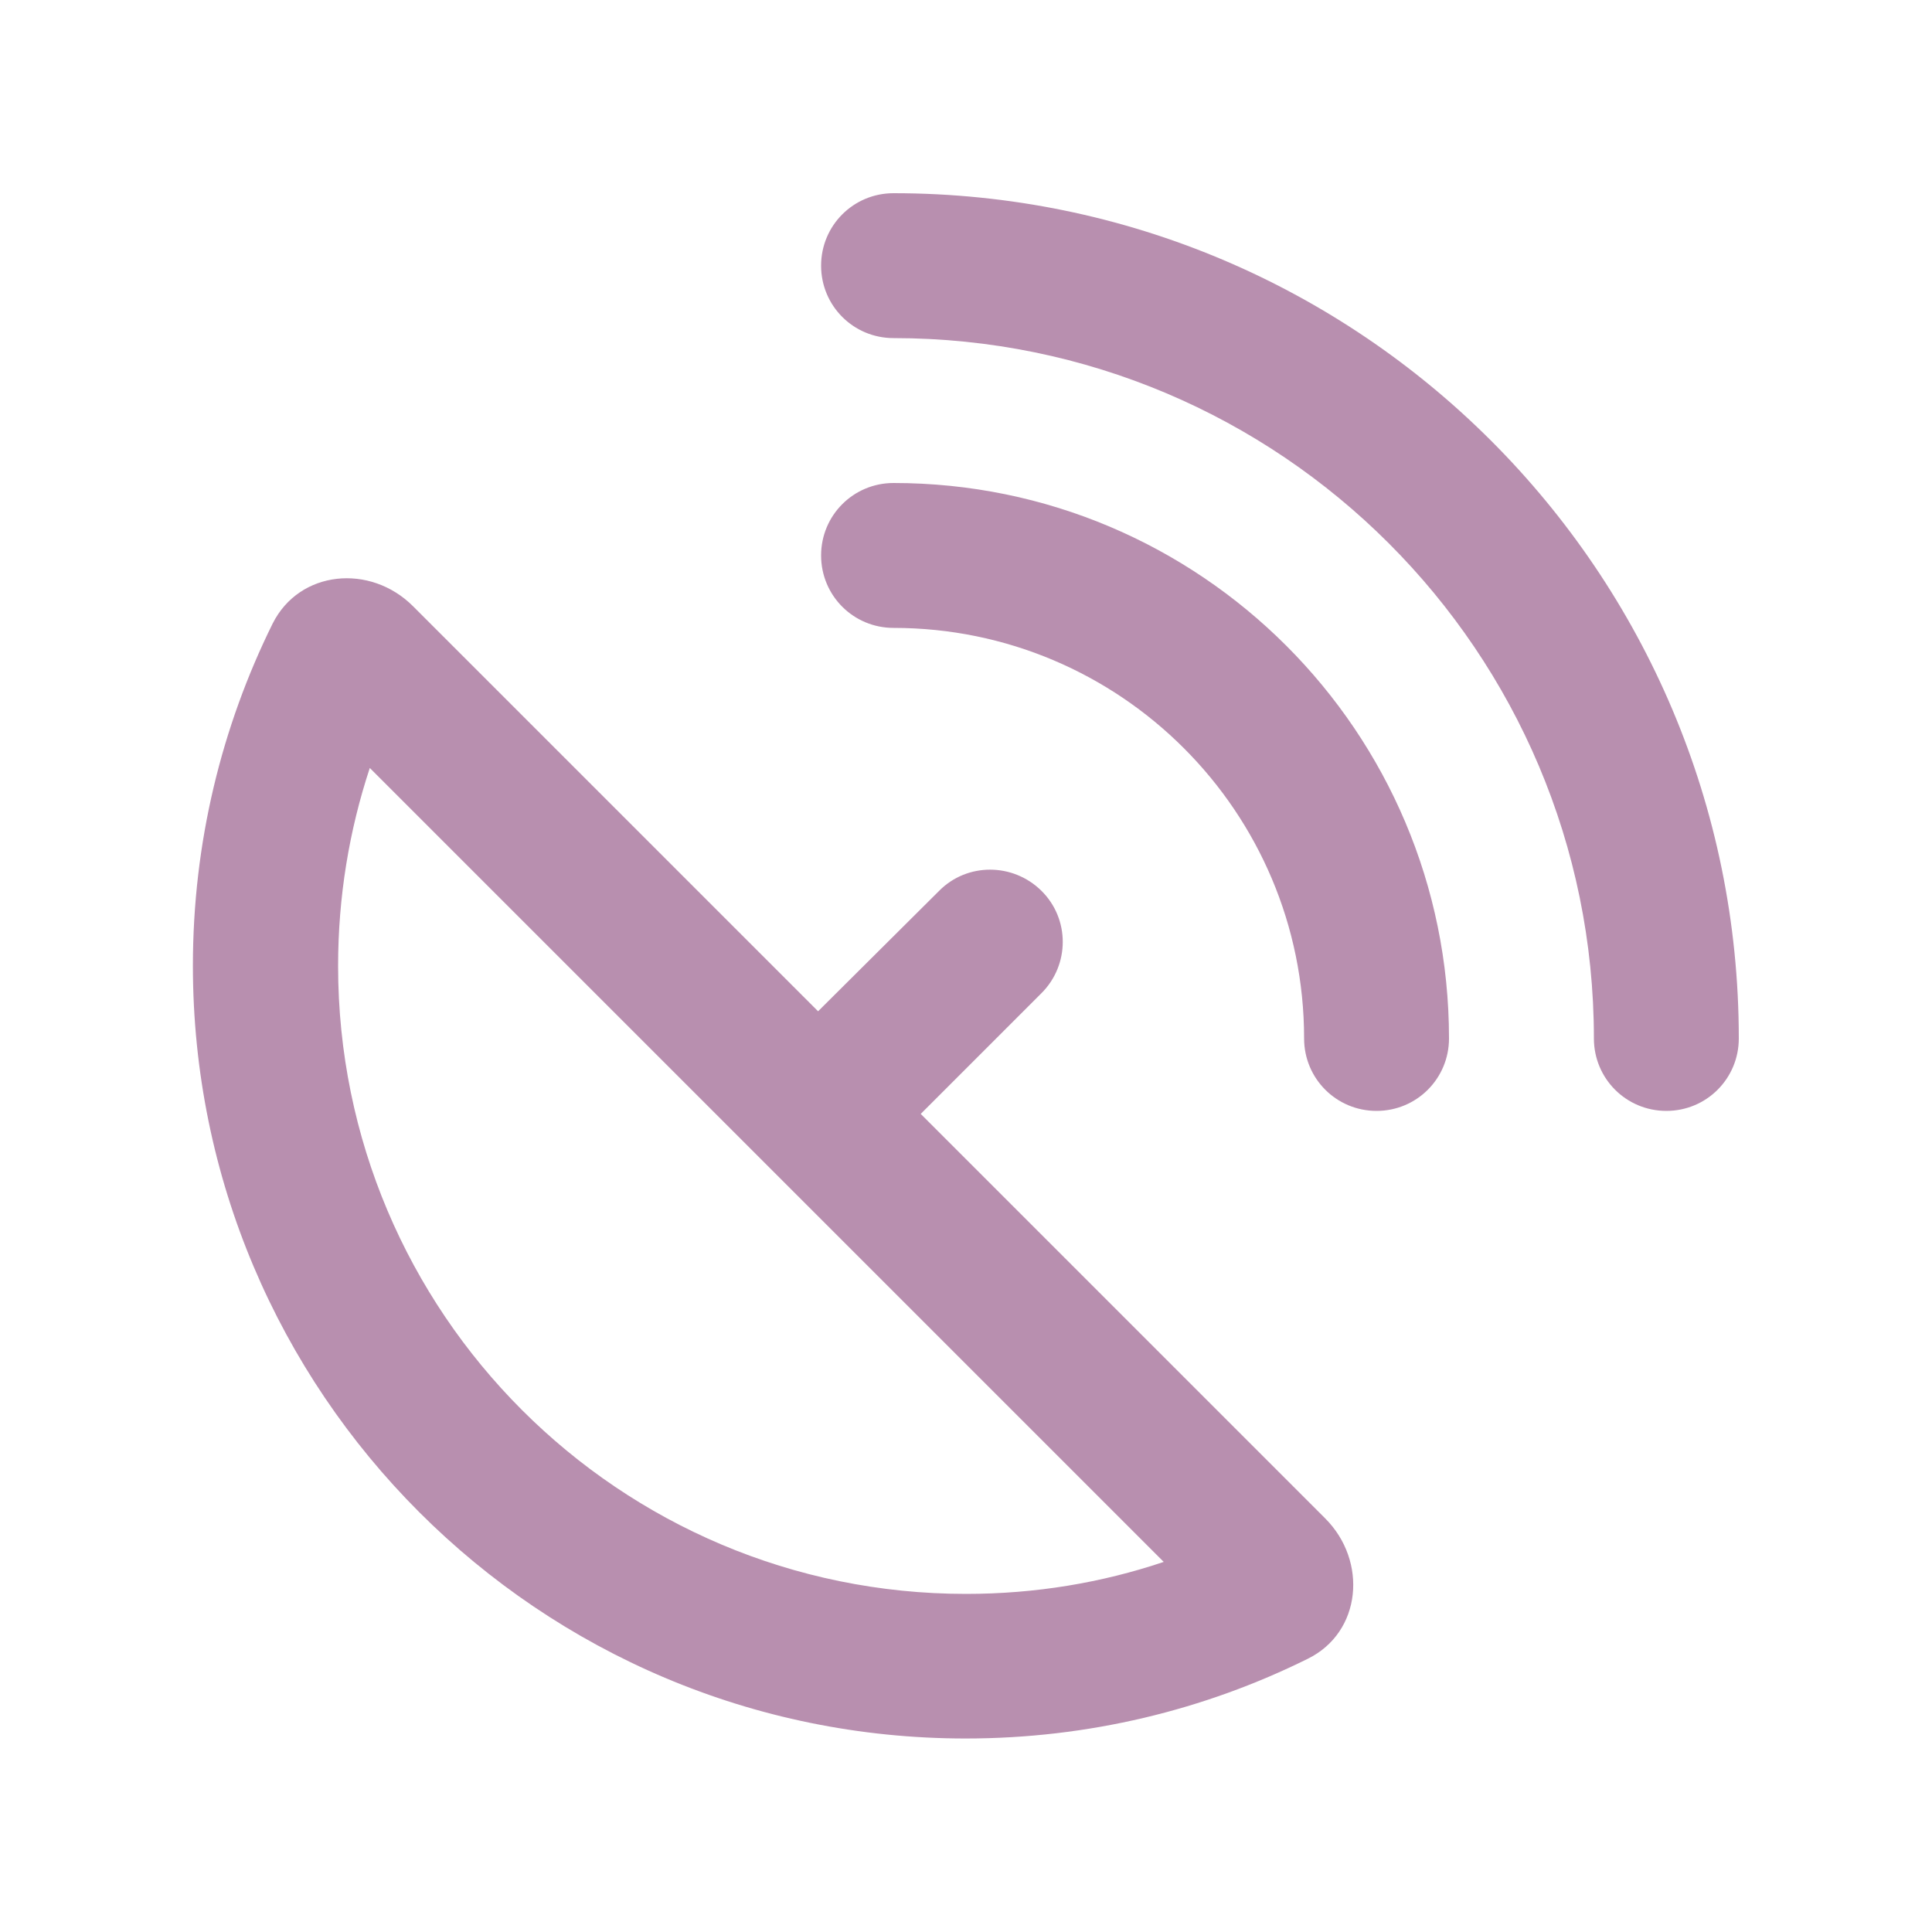 <svg xmlns="http://www.w3.org/2000/svg" viewBox="0 0 640 640"><!--!Font Awesome Pro 7.1.0 by @fontawesome - https://fontawesome.com License - https://fontawesome.com/license (Commercial License) Copyright 2025 Fonticons, Inc.--><path fill="#b88faf" d="M296 64C282.7 64 272 74.7 272 88C272 101.3 282.7 112 296 112C424.1 112 528 215.9 528 344C528 357.3 538.7 368 552 368C565.3 368 576 357.3 576 344C576 189.4 450.6 64 296 64zM112 320C112 297 115.7 275 122.5 254.4L385.5 517.4C365 524.3 343 528 320 528C205.1 528 112 434.9 112 320zM136.8 200.8C122.7 186.7 99.2 188.8 90.3 206.6C73.4 240.8 63.9 279.2 63.9 319.9C63.9 461.3 178.5 575.9 319.9 575.9C360.6 575.9 399.1 566.4 433.2 549.5C451.1 540.7 453.1 517.1 439 503L305 369L345 329C354.4 319.6 354.4 304.4 345 295.1C335.6 285.8 320.4 285.7 311.1 295.1L271 335L136.8 200.8zM272 184C272 197.3 282.7 208 296 208C371.1 208 432 268.9 432 344C432 357.3 442.7 368 456 368C469.3 368 480 357.3 480 344C480 242.4 397.6 160 296 160C282.7 160 272 170.7 272 184z"/></svg>